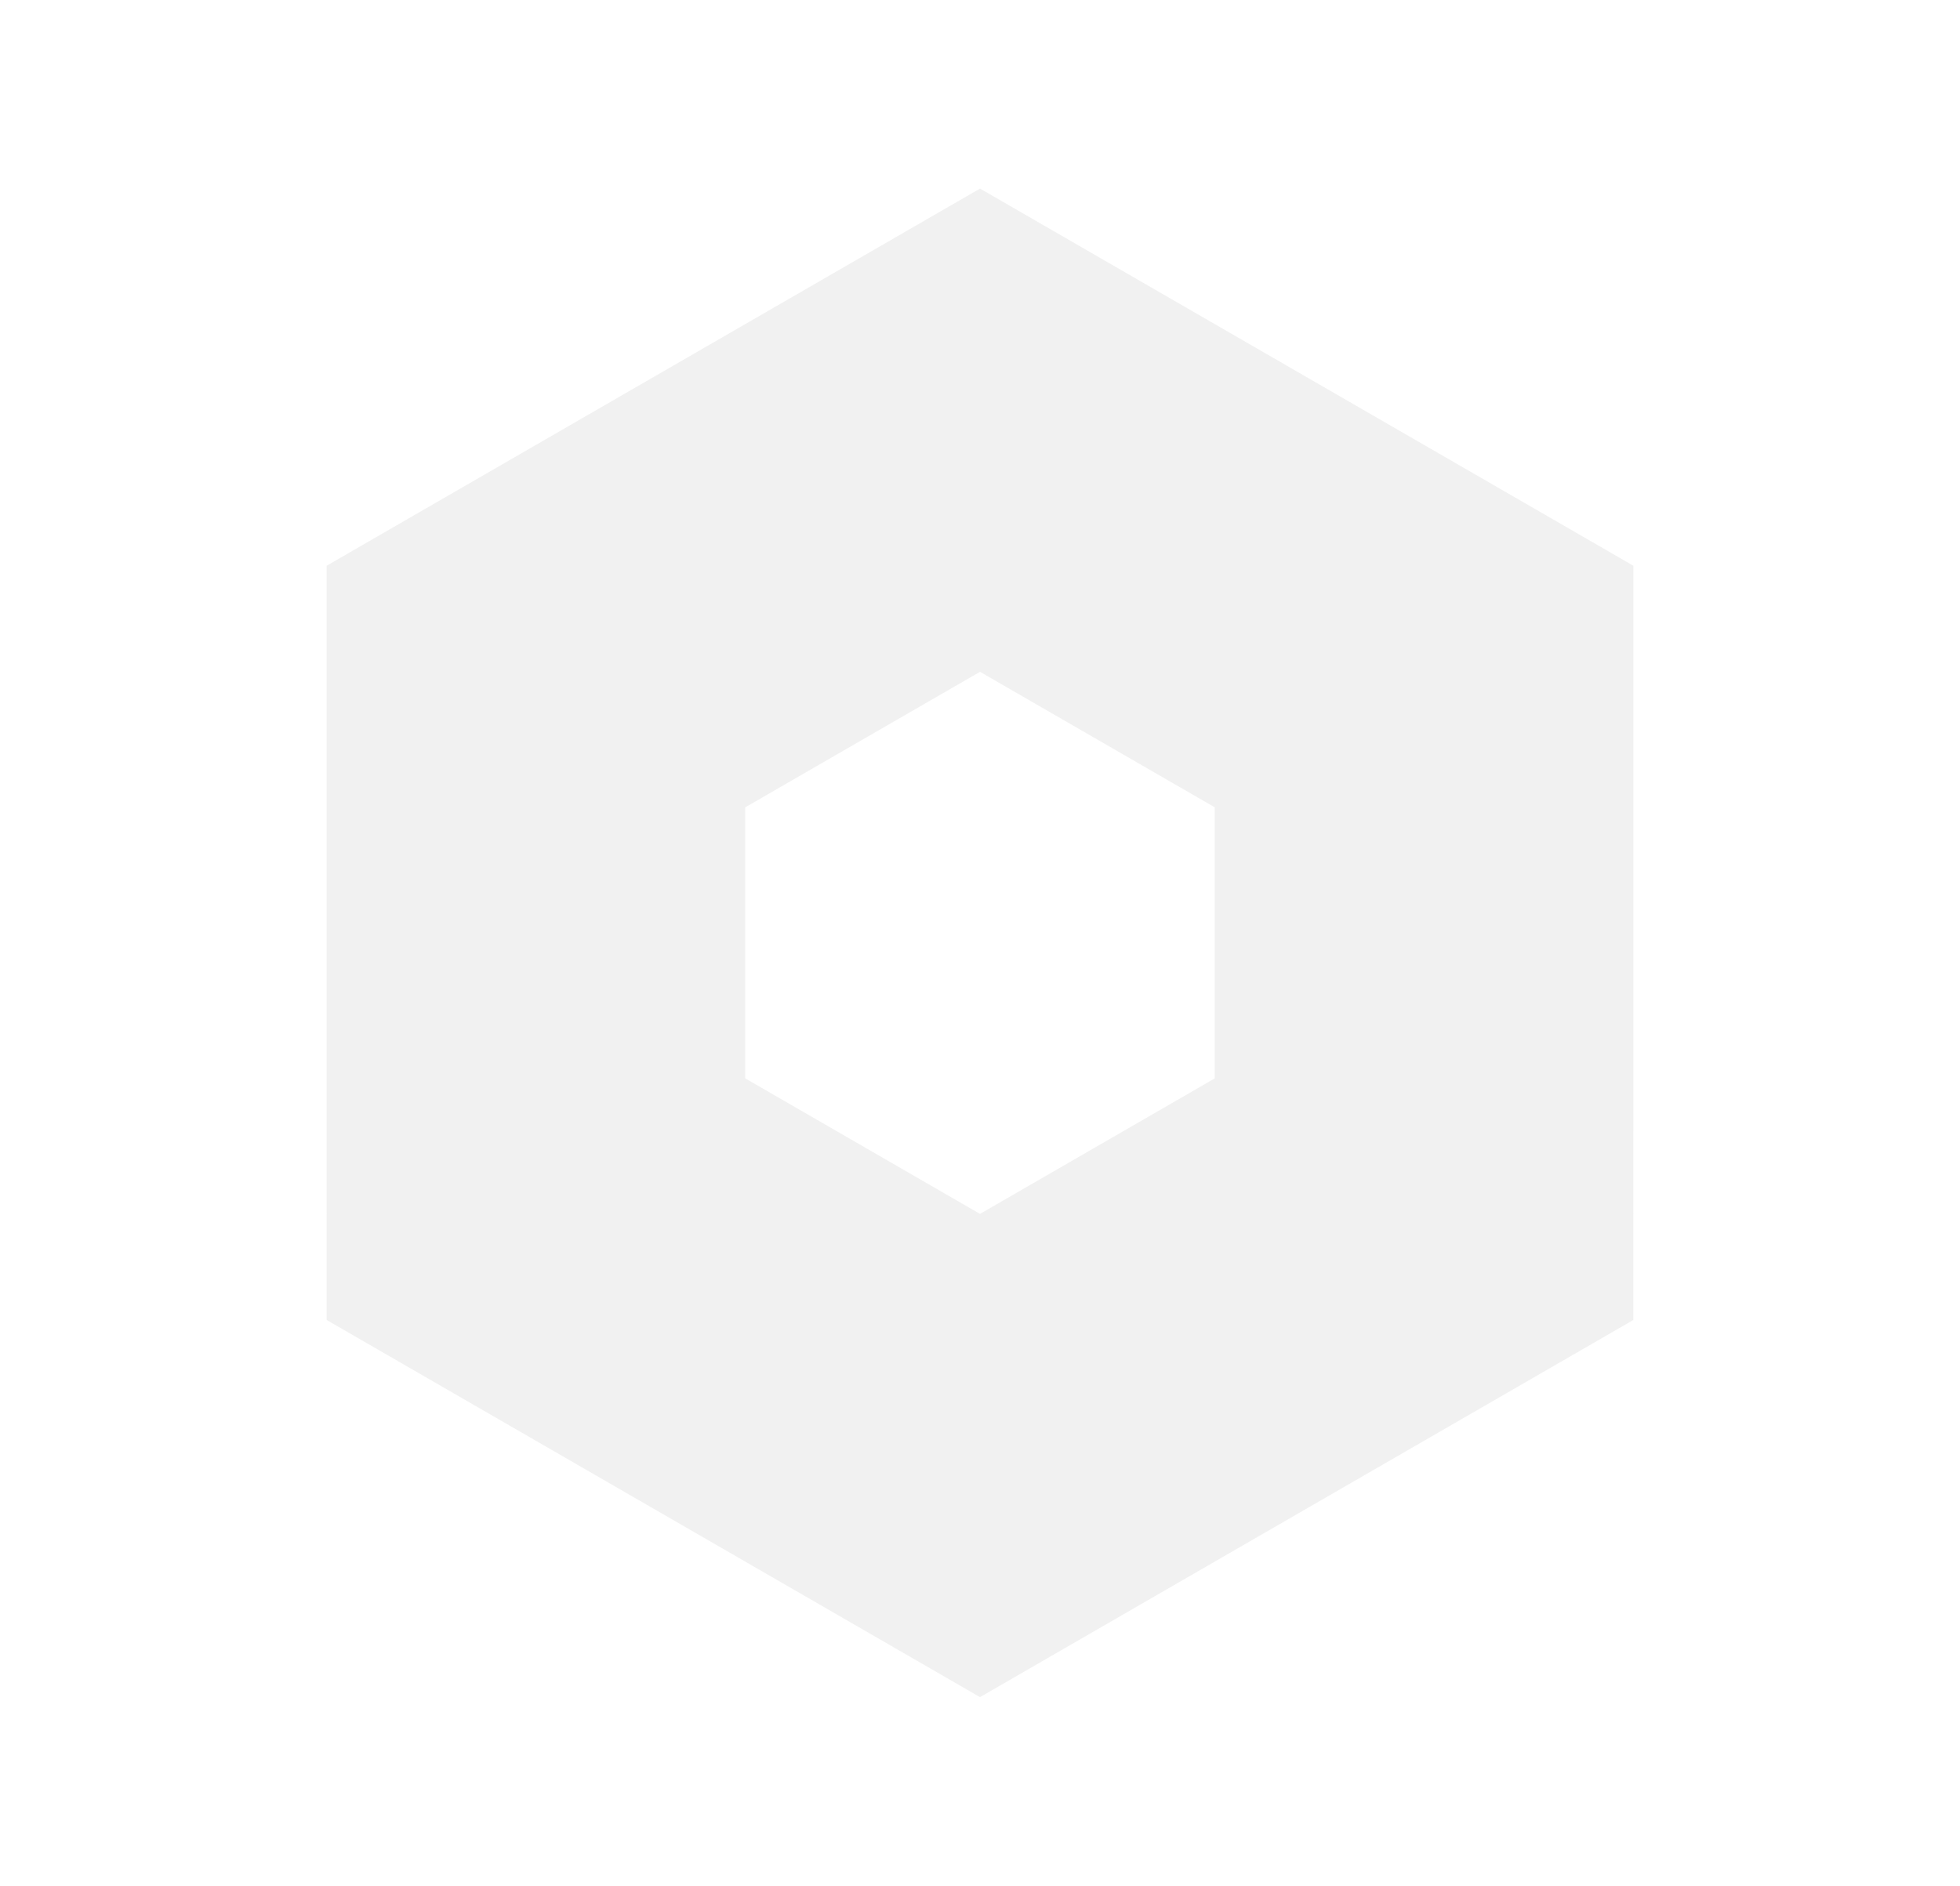 <svg xmlns="http://www.w3.org/2000/svg" width="201.351" height="193.75" viewBox="0 0 201.351 193.75">
  <g id="Path_2383" data-name="Path 2383" transform="translate(-668.414 -702.41) rotate(30)" fill="none" opacity="0.15">
    <path d="M1104.444,240.539h-77.5l-38.751,67.117,38.751,67.117h77.5l38.749-67.117Z" stroke="none"/>
    <path d="M 1051.77 283.539 L 1037.846 307.657 L 1051.77 331.773 L 1079.618 331.773 L 1093.542 307.656 L 1079.618 283.539 L 1051.77 283.539 M 1026.944 240.539 L 1104.444 240.539 L 1143.193 307.657 L 1104.444 374.773 L 1026.944 374.773 L 988.194 307.657 L 1026.944 240.539 Z" stroke="none" fill="#a3a3a3"/>
  </g>
</svg>

